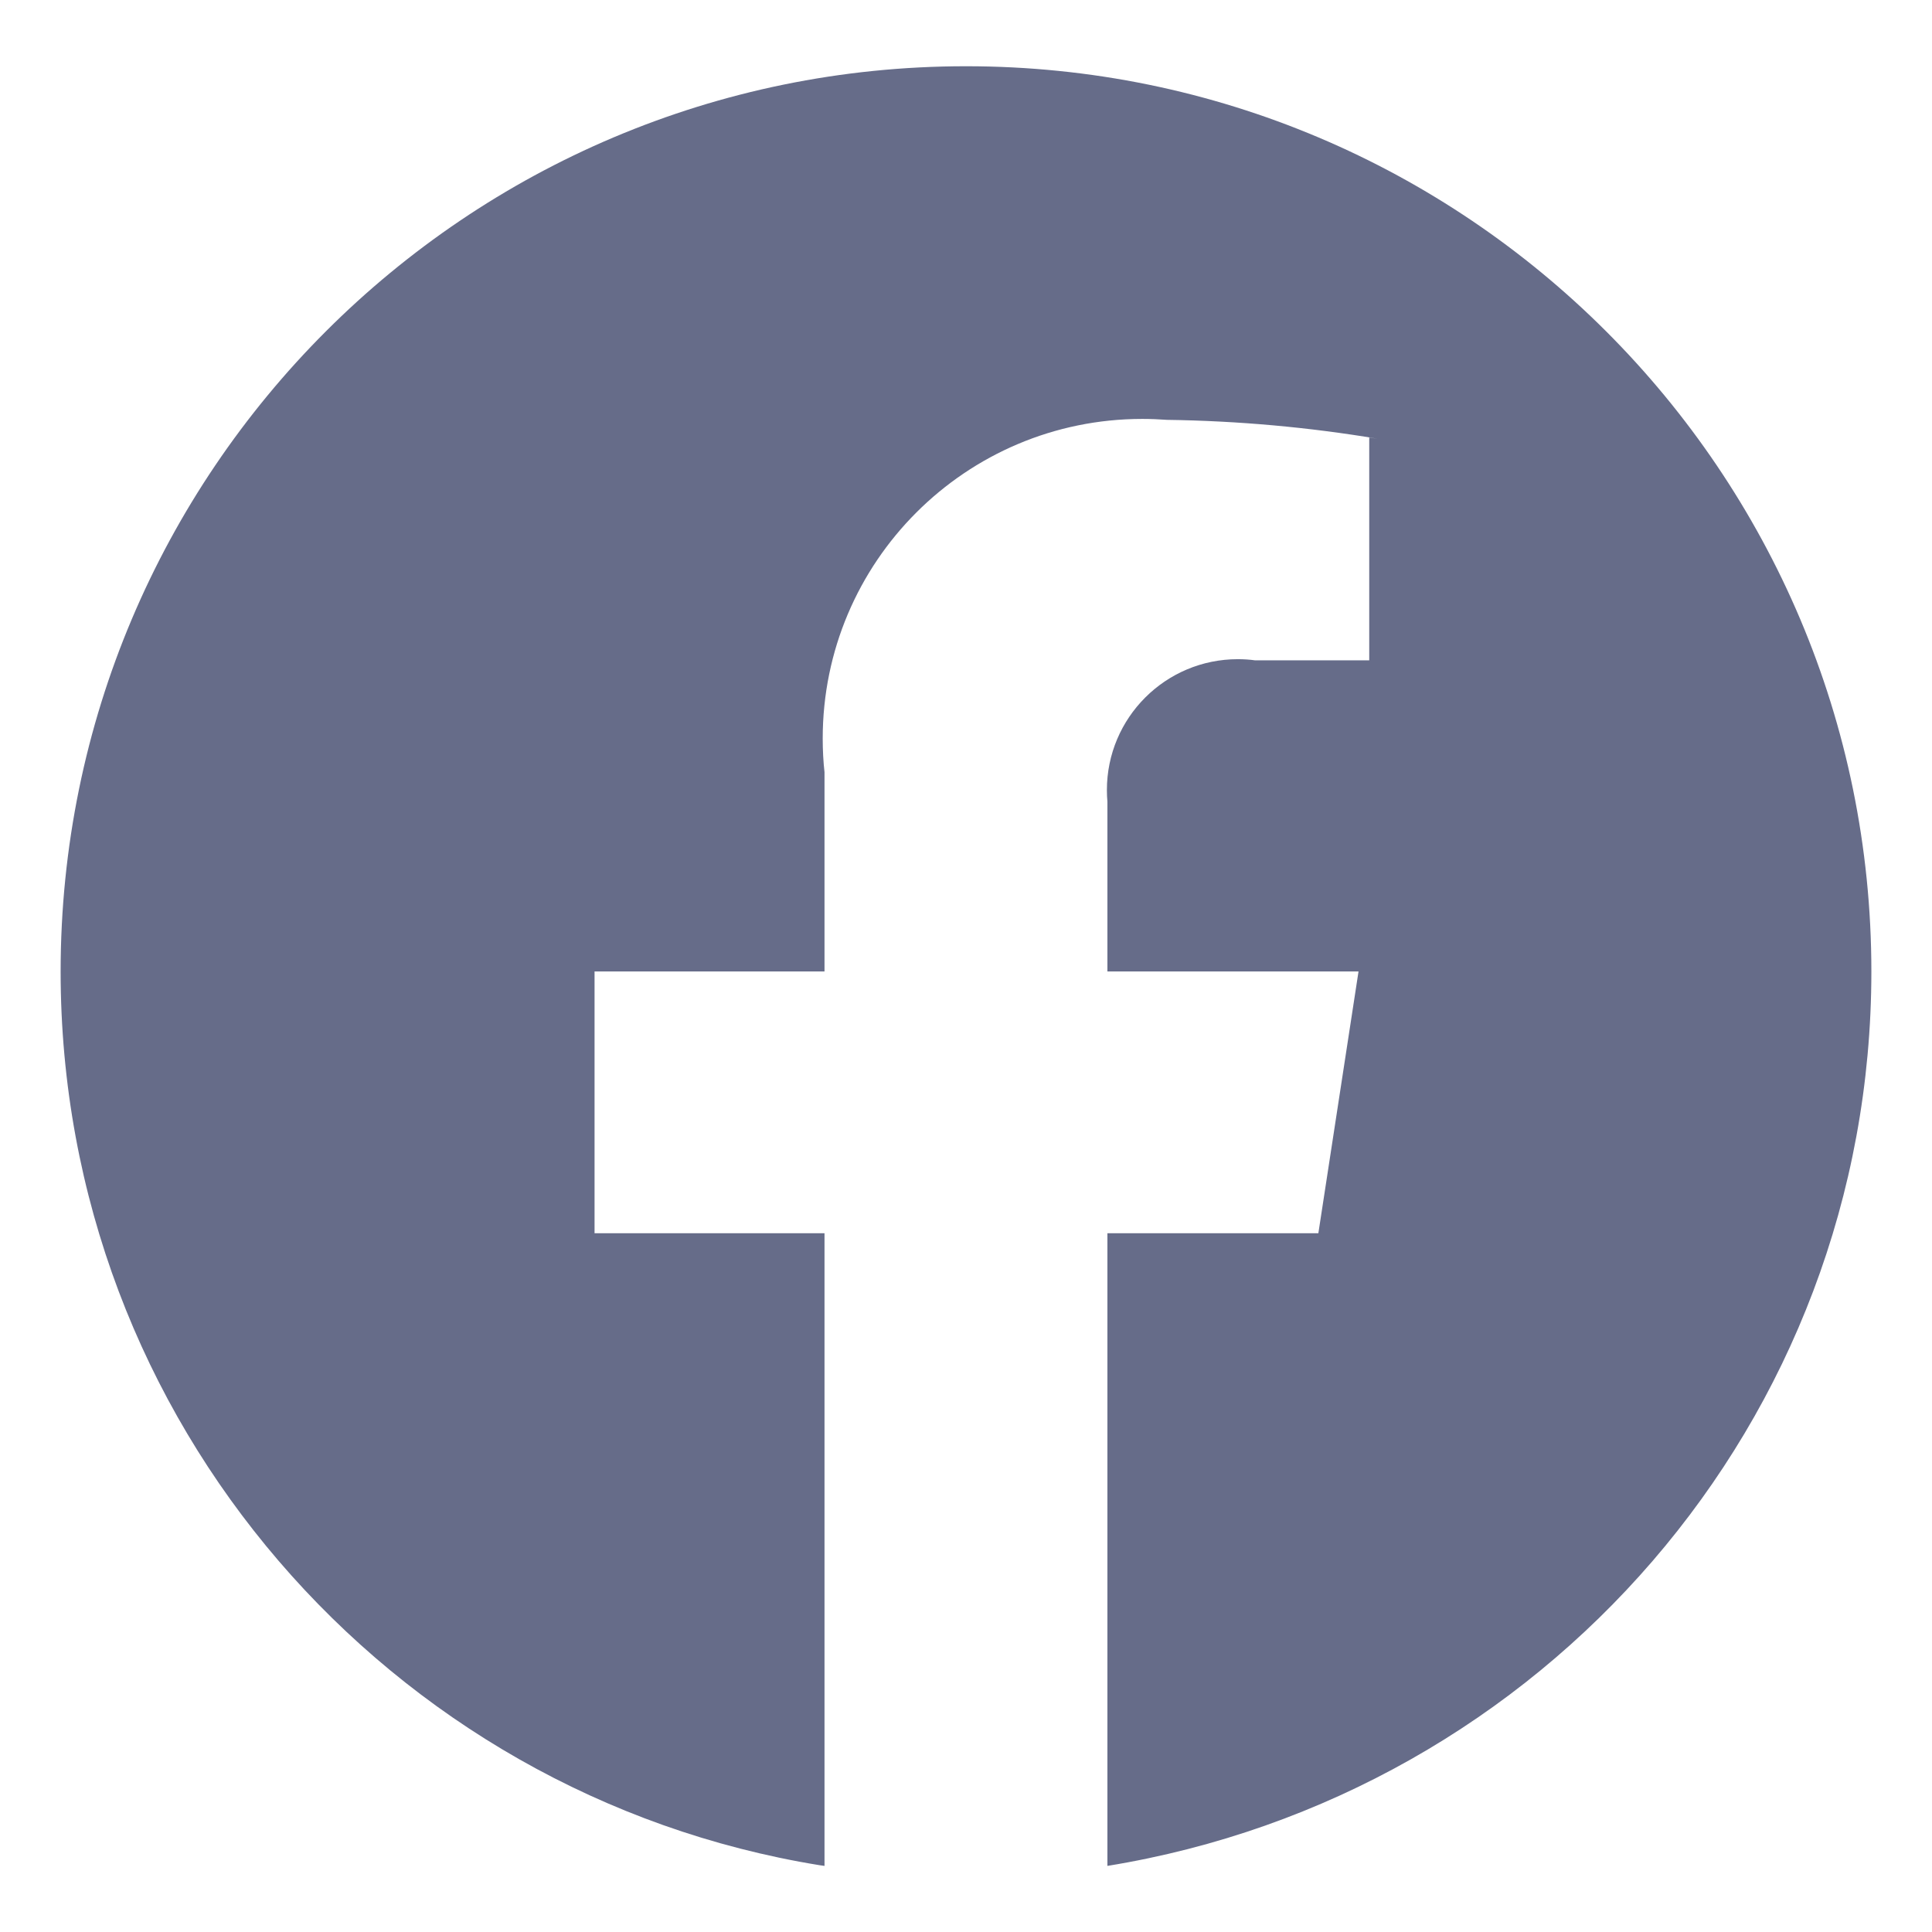 <svg width="42" height="42" viewBox="0 0 42 42" fill="none" xmlns="http://www.w3.org/2000/svg">
<path d="M40.682 21.119C40.681 10.251 31.87 1.44 21 1.44C10.13 1.44 1.318 10.252 1.318 21.122C1.318 30.907 8.458 39.023 17.811 40.547L17.924 40.563V26.81H12.925V21.119H17.924V16.786C17.899 16.566 17.885 16.312 17.885 16.055C17.885 12.218 20.996 9.107 24.832 9.107C25.018 9.107 25.201 9.115 25.384 9.128L25.36 9.127C26.934 9.149 28.456 9.289 29.942 9.537L29.766 9.512V14.355H27.283C27.17 14.339 27.04 14.33 26.909 14.33C25.338 14.33 24.063 15.603 24.063 17.175C24.063 17.265 24.067 17.353 24.075 17.441L24.074 17.429V21.119H29.533L28.66 26.81H24.074V40.563C33.541 39.022 40.681 30.904 40.682 21.119Z" fill="#666C89"/>
</svg>
